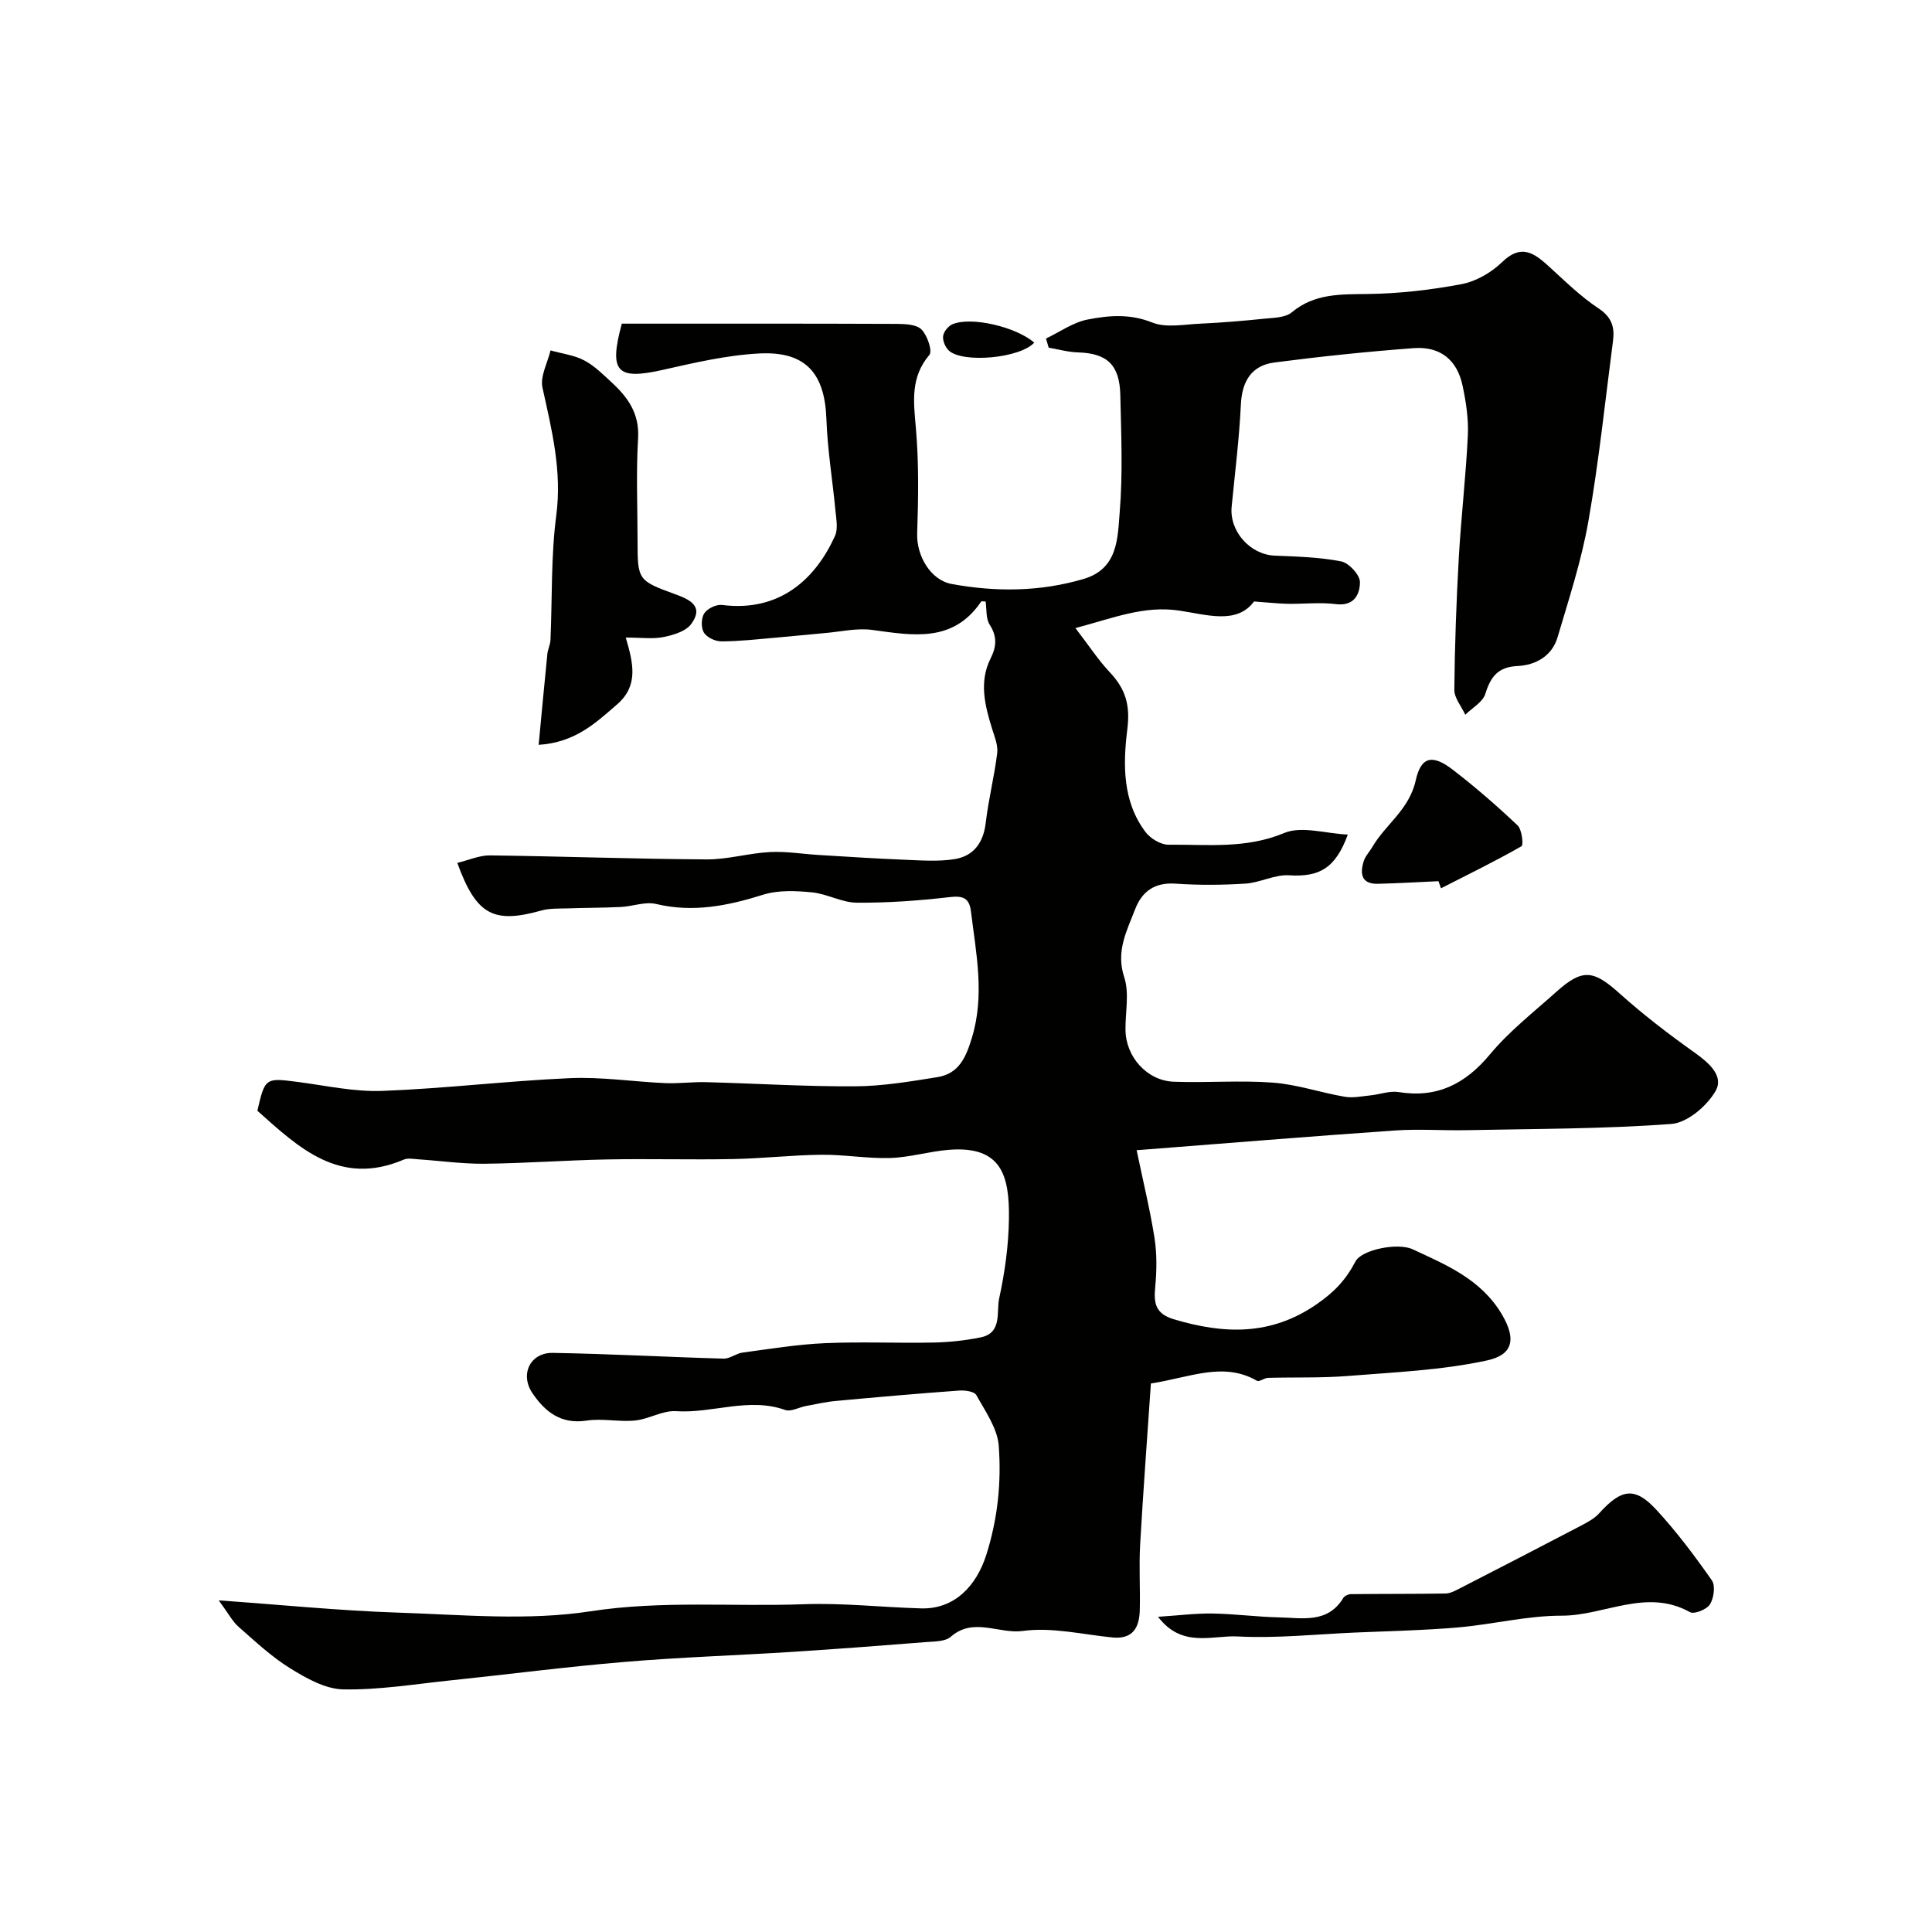 <svg enable-background="new 0 0 400 400" viewBox="0 0 400 400" xmlns="http://www.w3.org/2000/svg"><g fill="#010100"><path d="m128.74 67.01c18.94 0 37.94-.03 56.95.05 1.75.01 4.08.11 5.11 1.17 1.19 1.22 2.3 4.45 1.61 5.26-3.91 4.61-3.28 9.57-2.8 14.98.65 7.29.52 14.67.28 22-.15 4.58 2.76 9.64 7.15 10.44 9.15 1.67 18.27 1.62 27.3-1.04 7.17-2.11 7.04-8.48 7.48-13.81.67-8.03.31-16.16.13-24.24-.14-6.32-2.75-8.68-8.78-8.86-2.03-.06-4.04-.64-6.05-.98-.19-.63-.38-1.26-.56-1.89 2.86-1.36 5.59-3.34 8.6-3.93 4.37-.86 8.79-1.24 13.38.61 2.9 1.16 6.63.39 9.98.24 4.44-.2 8.87-.58 13.29-1.03 1.93-.2 4.3-.2 5.63-1.31 4.71-3.92 10.04-3.73 15.67-3.8 6.51-.08 13.08-.83 19.48-2.04 3.01-.57 6.18-2.4 8.4-4.56 3.94-3.83 6.61-1.92 9.67.87 3.33 3.04 6.6 6.26 10.33 8.73 2.72 1.8 3.33 3.89 2.97 6.67-1.63 12.49-2.93 25.04-5.11 37.43-1.43 8.12-4.03 16.05-6.38 23.99-1.15 3.87-4.52 5.75-8.26 5.93-4.08.19-5.58 2.21-6.69 5.77-.53 1.7-2.71 2.9-4.15 4.32-.79-1.73-2.28-3.46-2.27-5.18.09-9.13.42-18.26.93-27.37.48-8.43 1.47-16.84 1.87-25.28.16-3.4-.37-6.9-1.08-10.26-1.13-5.38-4.62-8.22-10.14-7.81-9.63.72-19.25 1.72-28.83 2.97-4.73.62-6.71 3.86-6.94 8.7-.34 7.06-1.22 14.1-1.91 21.15-.5 5.1 3.83 9.93 8.93 10.14 4.6.19 9.25.31 13.74 1.19 1.6.31 3.88 2.78 3.89 4.27.01 2.43-1.12 5.06-4.95 4.58-3.3-.42-6.69-.01-10.04-.07-1.98-.04-3.95-.27-6.94-.48-3.6 4.87-9.92 2.68-15.61 1.87-7.18-1.03-13.36 1.5-21.36 3.64 2.85 3.71 4.74 6.63 7.08 9.11 3.24 3.43 4.3 6.73 3.66 11.83-.89 7.15-1.05 14.91 3.77 21.28 1.02 1.35 3.16 2.65 4.78 2.63 8-.08 15.98.9 23.91-2.42 3.63-1.52 8.58.11 13.19.32-2.57 7.02-5.92 8.82-12.15 8.43-2.96-.19-5.99 1.52-9.03 1.72-4.81.31-9.68.34-14.49.01-4.3-.3-6.94 1.6-8.36 5.29-1.72 4.48-4.04 8.71-2.26 14.08 1.09 3.31.21 7.27.26 10.93.07 5.55 4.44 10.5 10 10.71 6.85.26 13.74-.33 20.56.19 4.98.38 9.86 2.07 14.82 2.92 1.73.3 3.59-.11 5.39-.29 1.93-.2 3.92-.97 5.76-.68 8.01 1.29 13.83-1.67 18.96-7.84 3.99-4.79 9.04-8.72 13.72-12.92 5.43-4.87 7.7-4.51 13.11.36 4.87 4.37 10.1 8.38 15.43 12.17 2.99 2.12 6.22 4.88 4.42 8.01-1.78 3.1-5.84 6.57-9.13 6.82-14.05 1.05-28.18 1-42.28 1.29-5.02.1-10.06-.28-15.06.07-17.47 1.21-34.92 2.65-53.39 4.08 1.34 6.46 2.77 12.28 3.7 18.17.51 3.29.47 6.75.15 10.08-.33 3.36-.01 5.59 3.82 6.74 10.34 3.1 20.07 3.47 29.55-3.07 3.62-2.5 5.98-4.9 8.1-8.91 1.27-2.41 8.75-3.95 11.85-2.49 6.79 3.18 14.11 6.12 18.46 13.49 3.15 5.35 2.07 8.41-3.15 9.53-9.38 2.02-19.13 2.43-28.75 3.2-5.49.44-11.03.24-16.54.39-.77.02-1.79.88-2.27.61-6.96-4.01-13.74-.73-21.97.56-.74 10.93-1.59 22.17-2.23 33.42-.25 4.48.04 9-.07 13.49-.09 3.57-1.39 6.08-5.64 5.67-6.2-.61-12.56-2.18-18.57-1.35-4.96.68-10.2-2.92-14.92 1.2-1.16 1.02-3.4.97-5.17 1.11-9.25.73-18.5 1.44-27.76 2.03-11.52.73-23.07 1.1-34.58 2.07-12.09 1.01-24.12 2.58-36.19 3.84-7.36.77-14.74 1.99-22.08 1.85-3.71-.07-7.64-2.29-10.97-4.35-3.87-2.39-7.27-5.59-10.72-8.62-1.26-1.11-2.07-2.72-4.09-5.46 13.35.95 25.14 2.14 36.96 2.53 13.35.43 26.96 1.74 40.01-.27 14.79-2.28 29.4-.92 44.07-1.46 8.11-.3 16.26.63 24.39.86 6.86.19 11.43-4.61 13.49-11.11 2.37-7.48 3.13-15 2.57-22.56-.27-3.61-2.78-7.13-4.64-10.49-.42-.76-2.36-1.03-3.56-.94-8.51.62-17 1.36-25.5 2.15-2.1.19-4.18.67-6.26 1.06-1.44.27-3.08 1.23-4.25.81-7.59-2.7-15.05.75-22.59.25-2.77-.19-5.63 1.65-8.5 1.93-3.31.33-6.77-.48-10.03.02-5.29.81-8.56-1.79-11.19-5.64-2.68-3.91-.51-8.46 4.2-8.38 11.79.2 23.56.86 35.35 1.19 1.29.04 2.58-1.07 3.92-1.25 5.67-.76 11.35-1.7 17.05-1.95 7.48-.33 15 .02 22.49-.13 3.26-.07 6.57-.42 9.77-1.07 4.5-.92 3.22-5.23 3.82-8.03 1.18-5.42 1.96-11.02 2.03-16.56.11-8.91-1.52-15.13-12.48-14.24-4.05.33-8.04 1.56-12.08 1.69-4.74.15-9.52-.72-14.27-.67-6.1.06-12.2.78-18.3.89-8.7.17-17.4-.09-26.1.08-8.44.16-16.87.8-25.3.89-4.6.05-9.2-.61-13.8-.92-.99-.07-2.13-.3-2.98.07-13.23 5.64-21.7-2.45-30.29-10.12 1.56-6.82 1.67-6.84 8.33-5.97 5.84.76 11.73 2.08 17.54 1.86 12.96-.49 25.87-2.07 38.82-2.64 6.56-.29 13.16.74 19.75 1.03 2.82.12 5.67-.28 8.49-.2 10.27.27 20.53.92 30.8.86 5.69-.03 11.4-.99 17.05-1.9 4.4-.71 5.87-3.94 7.14-8.11 2.71-8.88.88-17.46-.18-26.17-.34-2.81-1.63-3.32-4.44-2.99-6.37.74-12.81 1.2-19.21 1.15-3.09-.02-6.14-1.84-9.28-2.14-3.32-.32-6.95-.49-10.06.48-7.33 2.3-14.5 3.76-22.2 1.93-2.25-.54-4.85.5-7.3.62-3.67.18-7.36.16-11.03.29-1.81.06-3.7-.04-5.41.44-9.89 2.77-13.49.99-17.42-9.86 2.36-.56 4.58-1.58 6.79-1.55 14.93.19 29.87.74 44.8.83 4.37.03 8.73-1.29 13.12-1.52 3.39-.18 6.81.41 10.23.61 5.81.35 11.63.74 17.45.97 3.51.14 7.1.43 10.53-.11 3.96-.62 6.01-3.39 6.49-7.55.56-4.83 1.78-9.58 2.37-14.4.2-1.6-.53-3.36-1.04-4.99-1.51-4.86-2.76-9.76-.33-14.61 1.25-2.5 1.38-4.54-.19-7-.81-1.26-.6-3.18-.84-4.79-.41 0-.84-.11-.93.02-5.82 8.59-14.14 7-22.55 5.86-3.14-.43-6.46.36-9.69.64-3.42.29-6.83.67-10.25.96-3.75.32-7.51.76-11.27.77-1.26.01-3.02-.81-3.64-1.82-.61-.99-.56-3.02.09-4 .66-.99 2.49-1.87 3.67-1.72 11.99 1.53 19.39-5.44 23.39-14.3.65-1.44.26-3.43.1-5.14-.6-6.35-1.66-12.68-1.88-19.03-.33-9.47-4.27-14.09-13.89-13.6-6.78.35-13.55 1.95-20.22 3.45-9.3 2.06-10.95.35-8.25-9.62z"/><path d="m129.56 132c1.57 5.37 2.67 9.95-1.79 13.83-4.46 3.87-8.7 7.9-16.25 8.38.63-6.6 1.19-12.73 1.81-18.85.1-.96.6-1.89.64-2.85.38-8.61.08-17.3 1.2-25.8 1.21-9.21-.93-17.72-2.86-26.46-.51-2.33 1.06-5.12 1.67-7.7 2.34.66 4.87.97 6.98 2.07 2.13 1.12 3.93 2.94 5.73 4.6 3.33 3.08 5.72 6.42 5.42 11.5-.43 7.13-.11 14.3-.11 21.45 0 7.88.15 8.08 7.75 10.84 2.97 1.08 6.09 2.46 3.36 6.18-1.1 1.51-3.65 2.28-5.68 2.69-2.22.47-4.59.12-7.87.12z"/><path d="m239.76 334.74c4.18-.27 7.72-.73 11.25-.68 4.6.07 9.2.7 13.8.8 4.81.1 10.07 1.32 13.31-4.03.26-.44 1.05-.78 1.6-.78 6.51-.07 13.02-.03 19.53-.13.92-.01 1.88-.49 2.73-.93 8.52-4.37 17.04-8.77 25.53-13.21 1.29-.68 2.66-1.44 3.61-2.5 4.56-5.04 7.34-5.51 11.76-.75 4.22 4.55 7.97 9.58 11.54 14.66.77 1.1.42 3.67-.39 4.97-.65 1.05-3.26 2.11-4.13 1.62-9.04-5.04-17.72.74-26.57.73-7.15-.01-14.28 1.81-21.45 2.43-7.08.61-14.19.75-21.29 1.06-8.12.35-16.27 1.23-24.35.81-5.27-.28-11.5 2.48-16.48-4.07z"/><path d="m297.82 182.44c-4.18.19-8.36.44-12.54.54-3.47.08-3.74-2.12-2.93-4.7.33-1.05 1.2-1.92 1.77-2.91 2.74-4.72 7.63-7.69 8.99-13.8 1.13-5.1 3.58-5.35 7.67-2.21 4.67 3.59 9.14 7.48 13.42 11.53.9.86 1.26 4.06.8 4.32-5.44 3.1-11.08 5.86-16.66 8.7-.17-.49-.34-.98-.52-1.47z"/><path d="m214.13 70.93c-2.93 3.24-14.71 4.3-17.64 1.69-.75-.67-1.35-2.06-1.23-3.02.11-.92 1.08-2.12 1.96-2.48 3.87-1.6 13 .49 16.91 3.81z"/></g></svg>